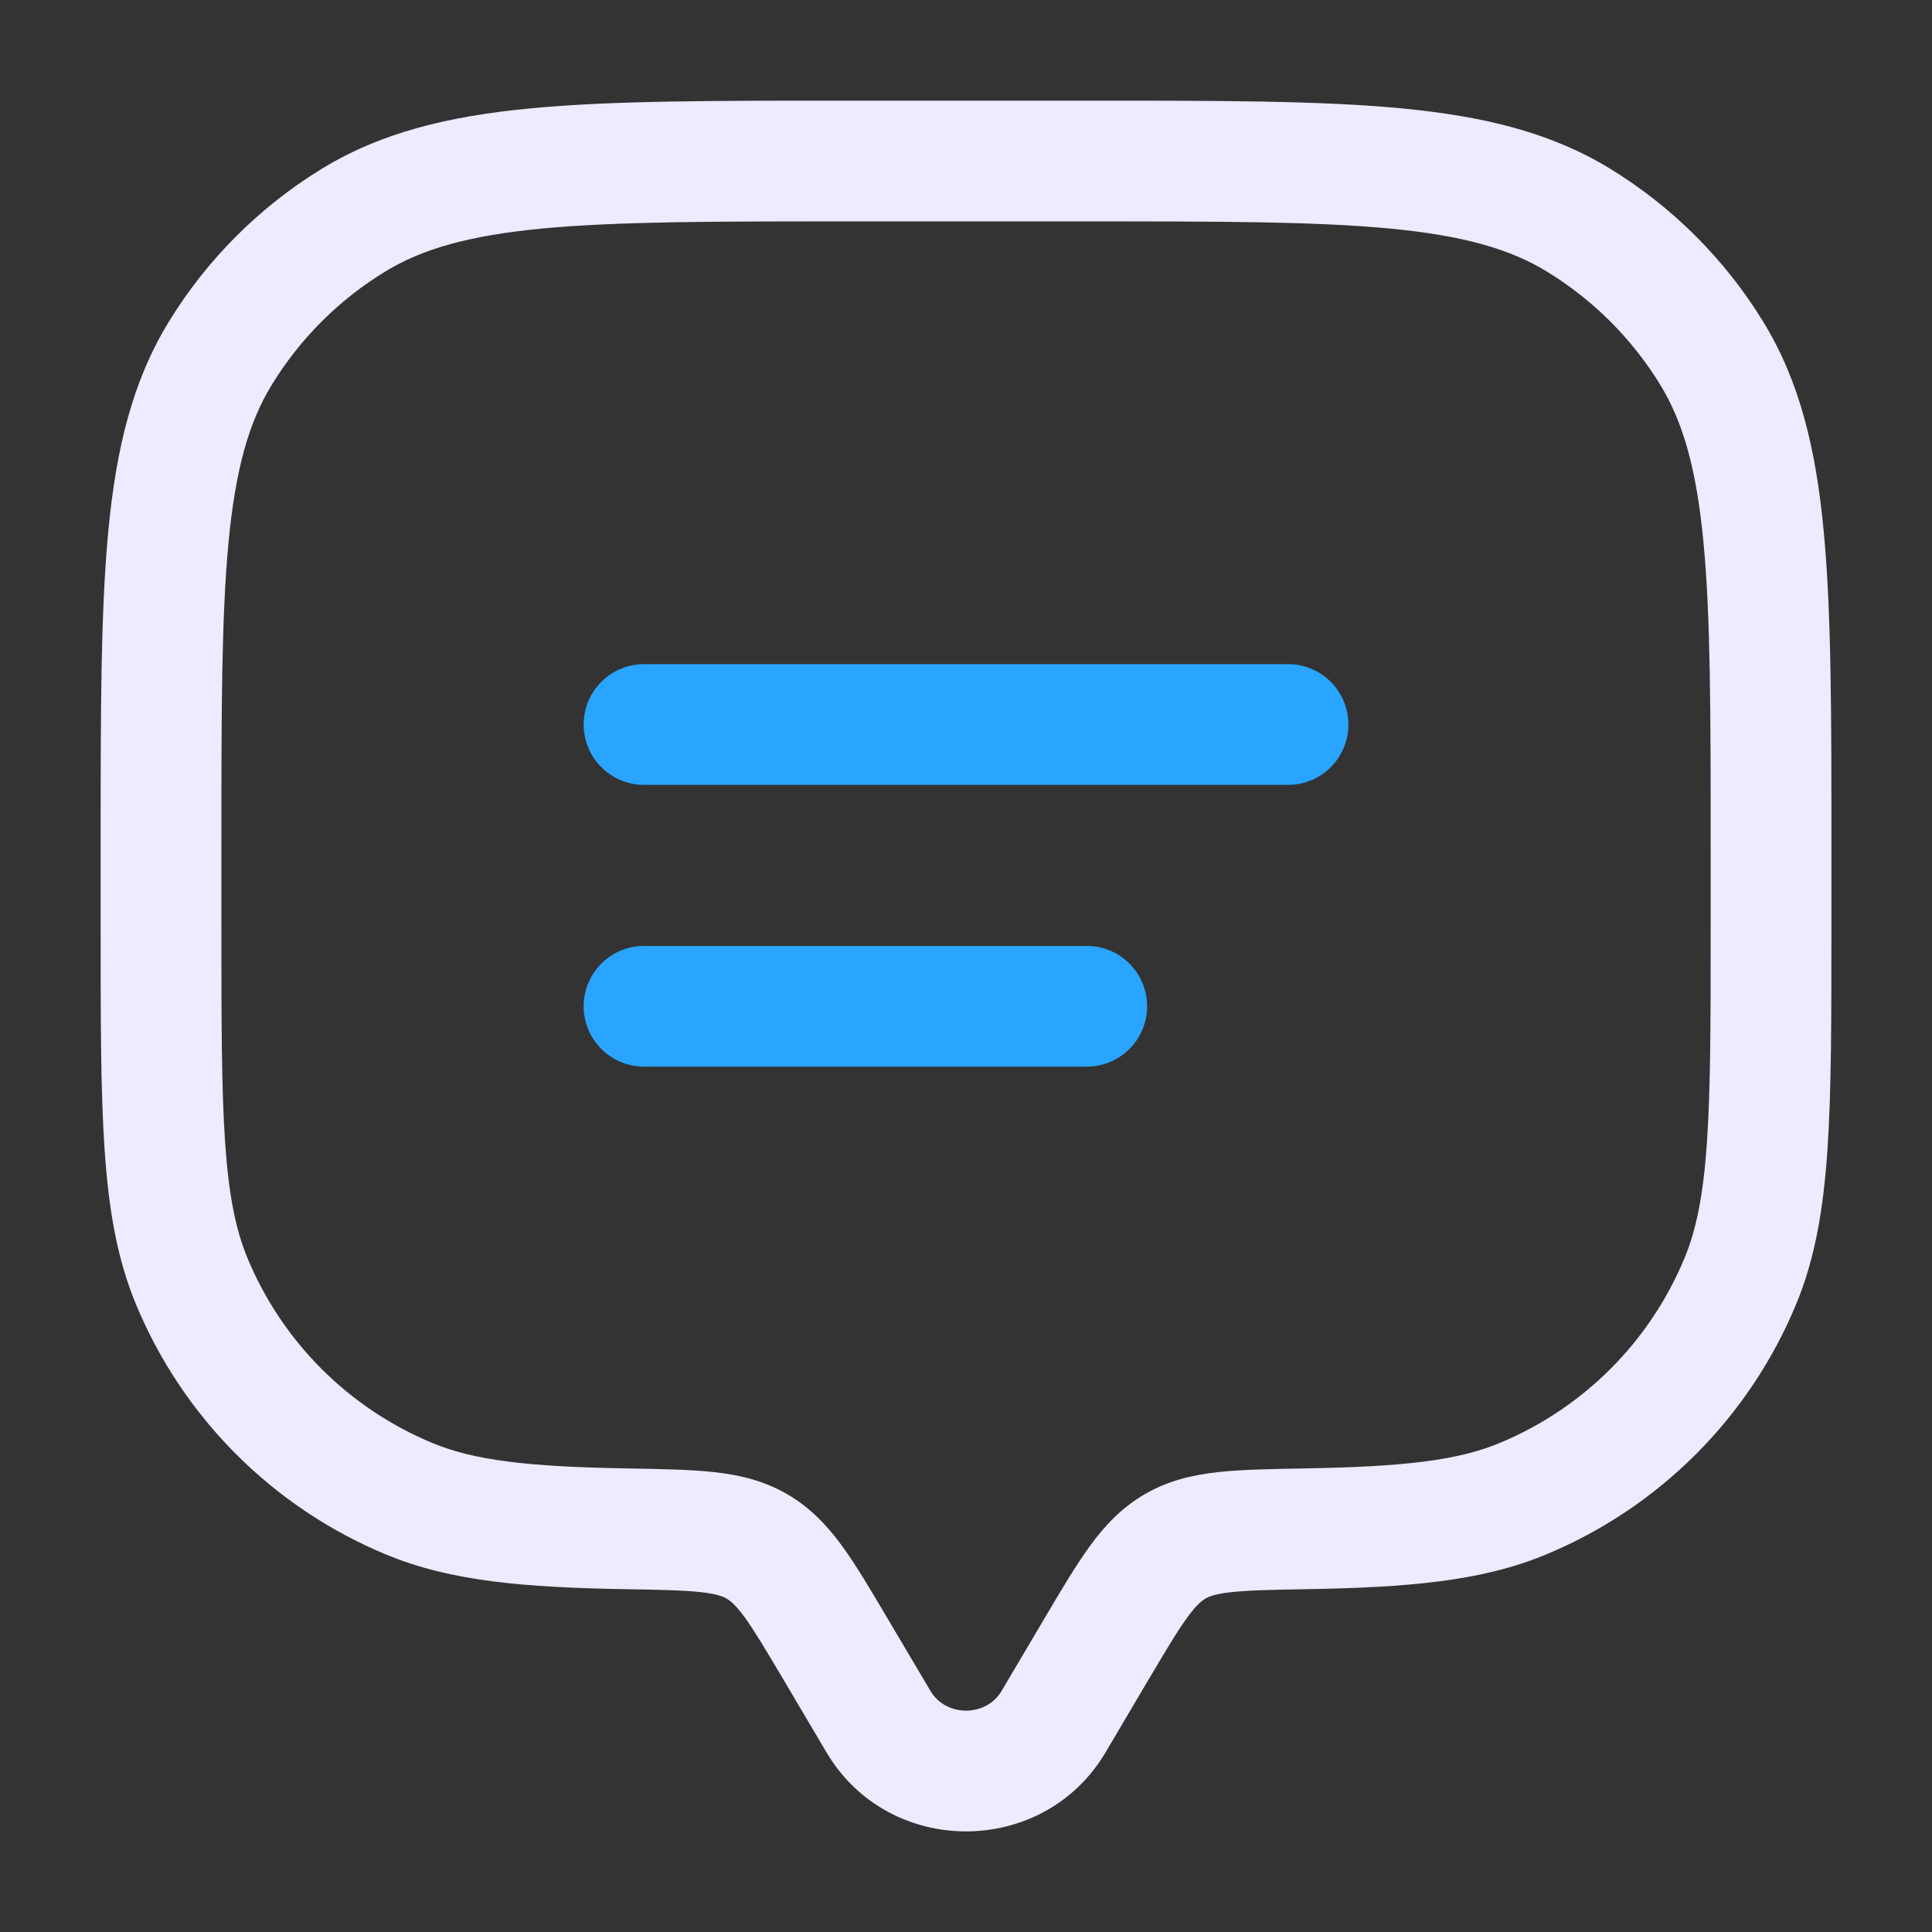 <svg xmlns="http://www.w3.org/2000/svg" width="32" height="32" viewBox="0 0 32 32" fill="none"><rect x="0" y="0" width="32" height="32" fill="#333333" stroke="none"/><path d="M17.449 28.517L18.31 29.027L17.449 28.517ZM18.172 27.296L17.311 26.787L18.172 27.296ZM13.829 27.296L12.968 27.805L13.829 27.296ZM14.551 28.517L15.412 28.008L14.551 28.517ZM3.174 21.218L4.098 20.835H4.098L3.174 21.218ZM10.386 25.322L10.369 26.322H10.369L10.386 25.322ZM6.782 24.826L6.4 25.75L6.4 25.75L6.782 24.826ZM28.826 21.218L29.75 21.601L28.826 21.218ZM21.614 25.322L21.597 24.322L21.614 25.322ZM25.218 24.826L25.601 25.75V25.75L25.218 24.826ZM26.15 3.649L25.628 4.502V4.502L26.15 3.649ZM28.351 5.85L29.204 5.328V5.328L28.351 5.85ZM5.85 3.649L5.328 2.797V2.797L5.85 3.649ZM3.649 5.85L2.797 5.328H2.797L3.649 5.85ZM12.537 25.613L13.04 24.749L13.04 24.749L12.537 25.613ZM17.449 28.517L18.31 29.027L19.032 27.805L18.172 27.296L17.311 26.787L16.589 28.008L17.449 28.517ZM13.829 27.296L12.968 27.805L13.691 29.027L14.551 28.517L15.412 28.008L14.689 26.787L13.829 27.296ZM17.449 28.517L16.589 28.008C16.332 28.442 15.669 28.442 15.412 28.008L14.551 28.517L13.691 29.027C14.722 30.769 17.278 30.769 18.31 29.027L17.449 28.517ZM14 2.667V3.667H18V2.667V1.667H14V2.667ZM29.334 14H28.334V15.334H29.334H30.334V14H29.334ZM2.667 15.334H3.667V14H2.667H1.667V15.334H2.667ZM2.667 15.334H1.667C1.667 16.873 1.666 18.078 1.733 19.049C1.8 20.03 1.938 20.846 2.251 21.601L3.174 21.218L4.098 20.835C3.903 20.365 3.788 19.792 3.728 18.913C3.668 18.026 3.667 16.901 3.667 15.334H2.667ZM10.386 25.322L10.404 24.322C8.73 24.294 7.853 24.187 7.165 23.902L6.782 24.826L6.4 25.75C7.473 26.195 8.695 26.293 10.369 26.322L10.386 25.322ZM3.174 21.218L2.251 21.601C3.029 23.479 4.521 24.972 6.4 25.75L6.782 24.826L7.165 23.902C5.777 23.327 4.673 22.224 4.098 20.835L3.174 21.218ZM29.334 15.334H28.334C28.334 16.901 28.333 18.026 28.273 18.913C28.213 19.792 28.097 20.365 27.902 20.835L28.826 21.218L29.75 21.601C30.063 20.846 30.201 20.03 30.268 19.049C30.334 18.078 30.334 16.873 30.334 15.334H29.334ZM21.614 25.322L21.631 26.322C23.305 26.293 24.528 26.195 25.601 25.75L25.218 24.826L24.835 23.902C24.148 24.187 23.271 24.294 21.597 24.322L21.614 25.322ZM28.826 21.218L27.902 20.835C27.327 22.224 26.224 23.327 24.835 23.902L25.218 24.826L25.601 25.75C27.479 24.972 28.972 23.479 29.75 21.601L28.826 21.218ZM18 2.667V3.667C20.202 3.667 21.783 3.668 23.016 3.785C24.235 3.901 25.01 4.123 25.628 4.502L26.15 3.649L26.673 2.797C25.688 2.193 24.57 1.924 23.206 1.794C21.856 1.666 20.163 1.667 18 1.667V2.667ZM29.334 14H30.334C30.334 11.837 30.335 10.145 30.206 8.795C30.077 7.43 29.808 6.313 29.204 5.328L28.351 5.85L27.499 6.373C27.877 6.991 28.099 7.766 28.215 8.984C28.333 10.218 28.334 11.799 28.334 14H29.334ZM26.15 3.649L25.628 4.502C26.39 4.969 27.031 5.61 27.499 6.373L28.351 5.85L29.204 5.328C28.572 4.296 27.704 3.429 26.673 2.797L26.15 3.649ZM14 2.667V1.667C11.837 1.667 10.145 1.666 8.795 1.794C7.43 1.924 6.313 2.193 5.328 2.797L5.85 3.649L6.373 4.502C6.991 4.123 7.766 3.901 8.984 3.785C10.218 3.668 11.799 3.667 14 3.667V2.667ZM2.667 14H3.667C3.667 11.799 3.668 10.218 3.785 8.984C3.901 7.766 4.123 6.991 4.502 6.373L3.649 5.85L2.797 5.328C2.193 6.313 1.924 7.43 1.794 8.795C1.666 10.145 1.667 11.837 1.667 14H2.667ZM5.85 3.649L5.328 2.797C4.296 3.429 3.429 4.296 2.797 5.328L3.649 5.85L4.502 6.373C4.969 5.61 5.61 4.969 6.373 4.502L5.85 3.649ZM13.829 27.296L14.689 26.787C14.418 26.329 14.181 25.926 13.95 25.609C13.706 25.275 13.427 24.974 13.04 24.749L12.537 25.613L12.035 26.478C12.098 26.515 12.184 26.582 12.334 26.787C12.495 27.009 12.678 27.316 12.968 27.805L13.829 27.296ZM10.386 25.322L10.369 26.322C10.955 26.332 11.325 26.34 11.608 26.371C11.872 26.4 11.975 26.443 12.035 26.478L12.537 25.613L13.04 24.749C12.65 24.522 12.244 24.429 11.828 24.383C11.431 24.339 10.952 24.332 10.404 24.322L10.386 25.322ZM18.172 27.296L19.032 27.805C19.323 27.316 19.505 27.009 19.667 26.787C19.817 26.582 19.903 26.515 19.966 26.478L19.463 25.613L18.96 24.749C18.573 24.974 18.294 25.275 18.051 25.609C17.82 25.926 17.582 26.329 17.311 26.787L18.172 27.296ZM21.614 25.322L21.597 24.322C21.049 24.332 20.569 24.339 20.172 24.383C19.757 24.429 19.351 24.522 18.96 24.749L19.463 25.613L19.966 26.478C20.026 26.443 20.128 26.4 20.392 26.371C20.675 26.34 21.046 26.332 21.631 26.322L21.614 25.322Z" fill="#ECEBFF"></path><path d="M10.667 12H21.334" stroke="#29A4FF" stroke-width="2" stroke-linecap="round"></path><path d="M10.667 16.667H18" stroke="#29A4FF" stroke-width="2" stroke-linecap="round"></path></svg>
